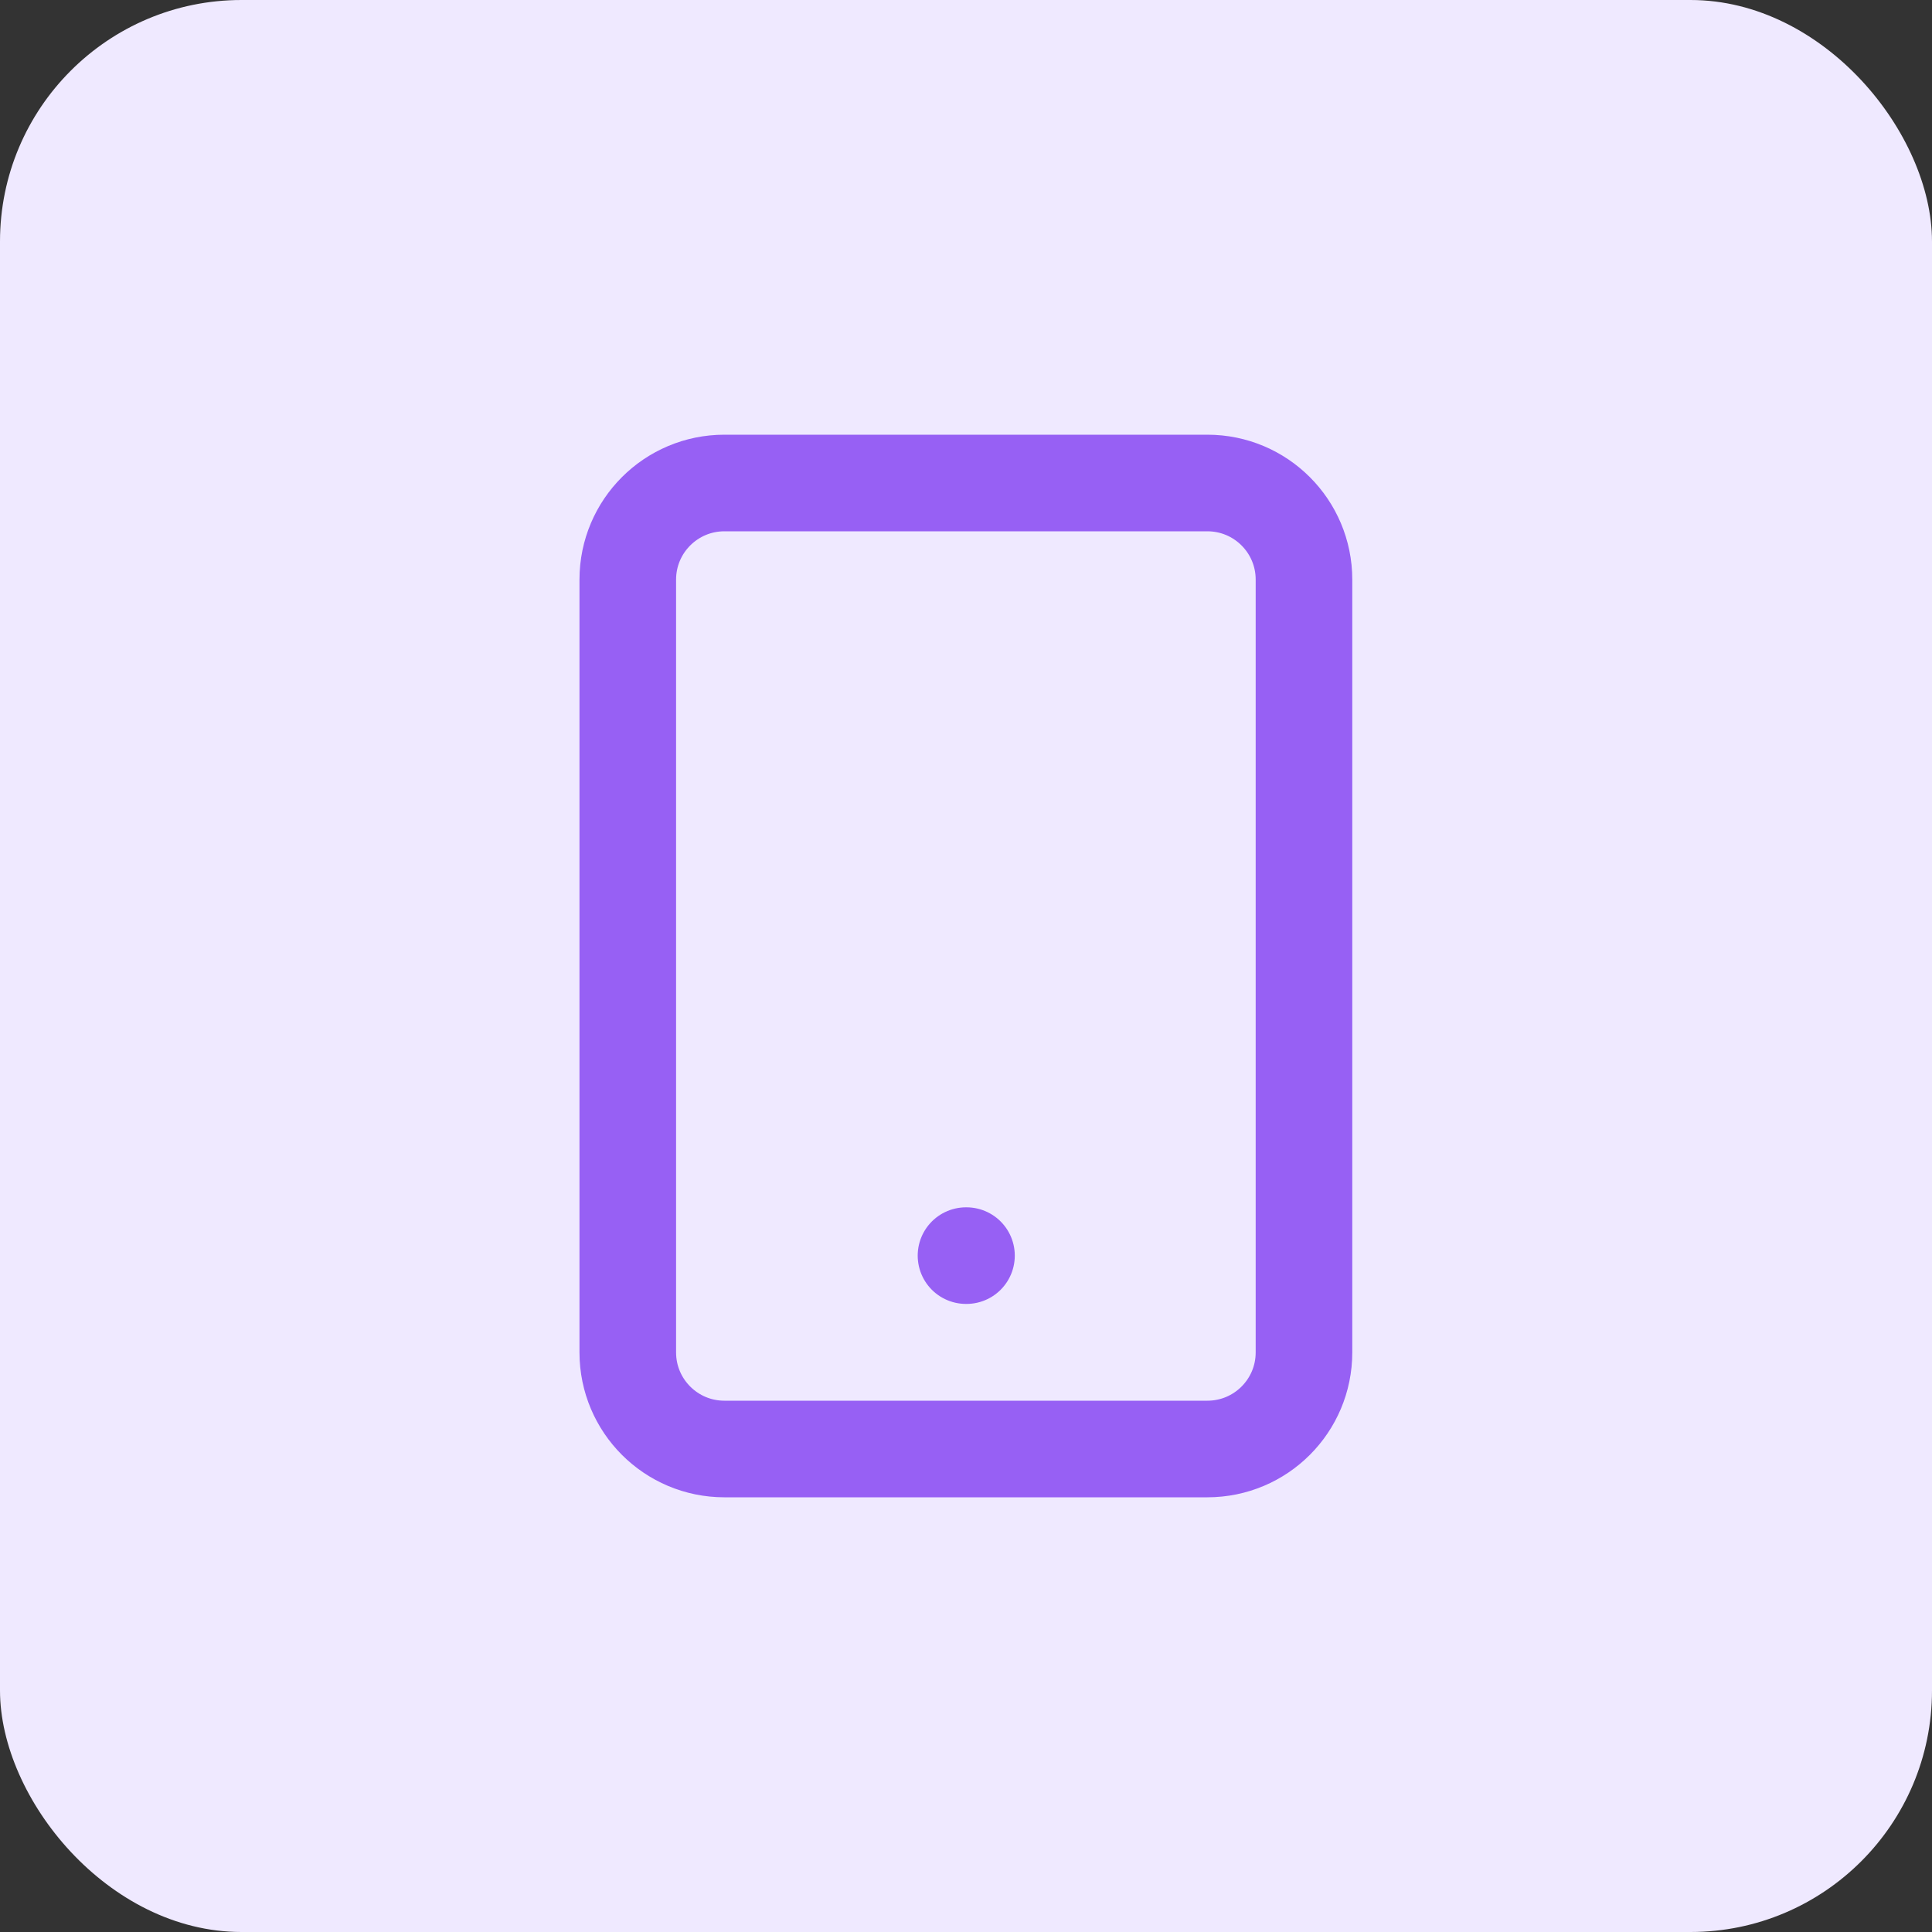 <svg width="32" height="32" viewBox="0 0 32 32" fill="none" xmlns="http://www.w3.org/2000/svg">
<rect x="0" y="0" width="32" height="32" fill="#333333" stroke="none"/>
<rect width="32" height="32" rx="4" fill="#EFE9FF"/>
<path d="M19.998 8H11.998C11.115 8 10.398 8.716 10.398 9.6V22.4C10.398 23.284 11.115 24 11.998 24H19.998C20.882 24 21.598 23.284 21.598 22.4V9.6C21.598 8.716 20.882 8 19.998 8Z" stroke="#9760F4" stroke-width="1.6" stroke-linecap="round" stroke-linejoin="round"/>
<path d="M16 20.797H16.008" stroke="#9760F4" stroke-width="1.6" stroke-linecap="round" stroke-linejoin="round"/>
</svg>
